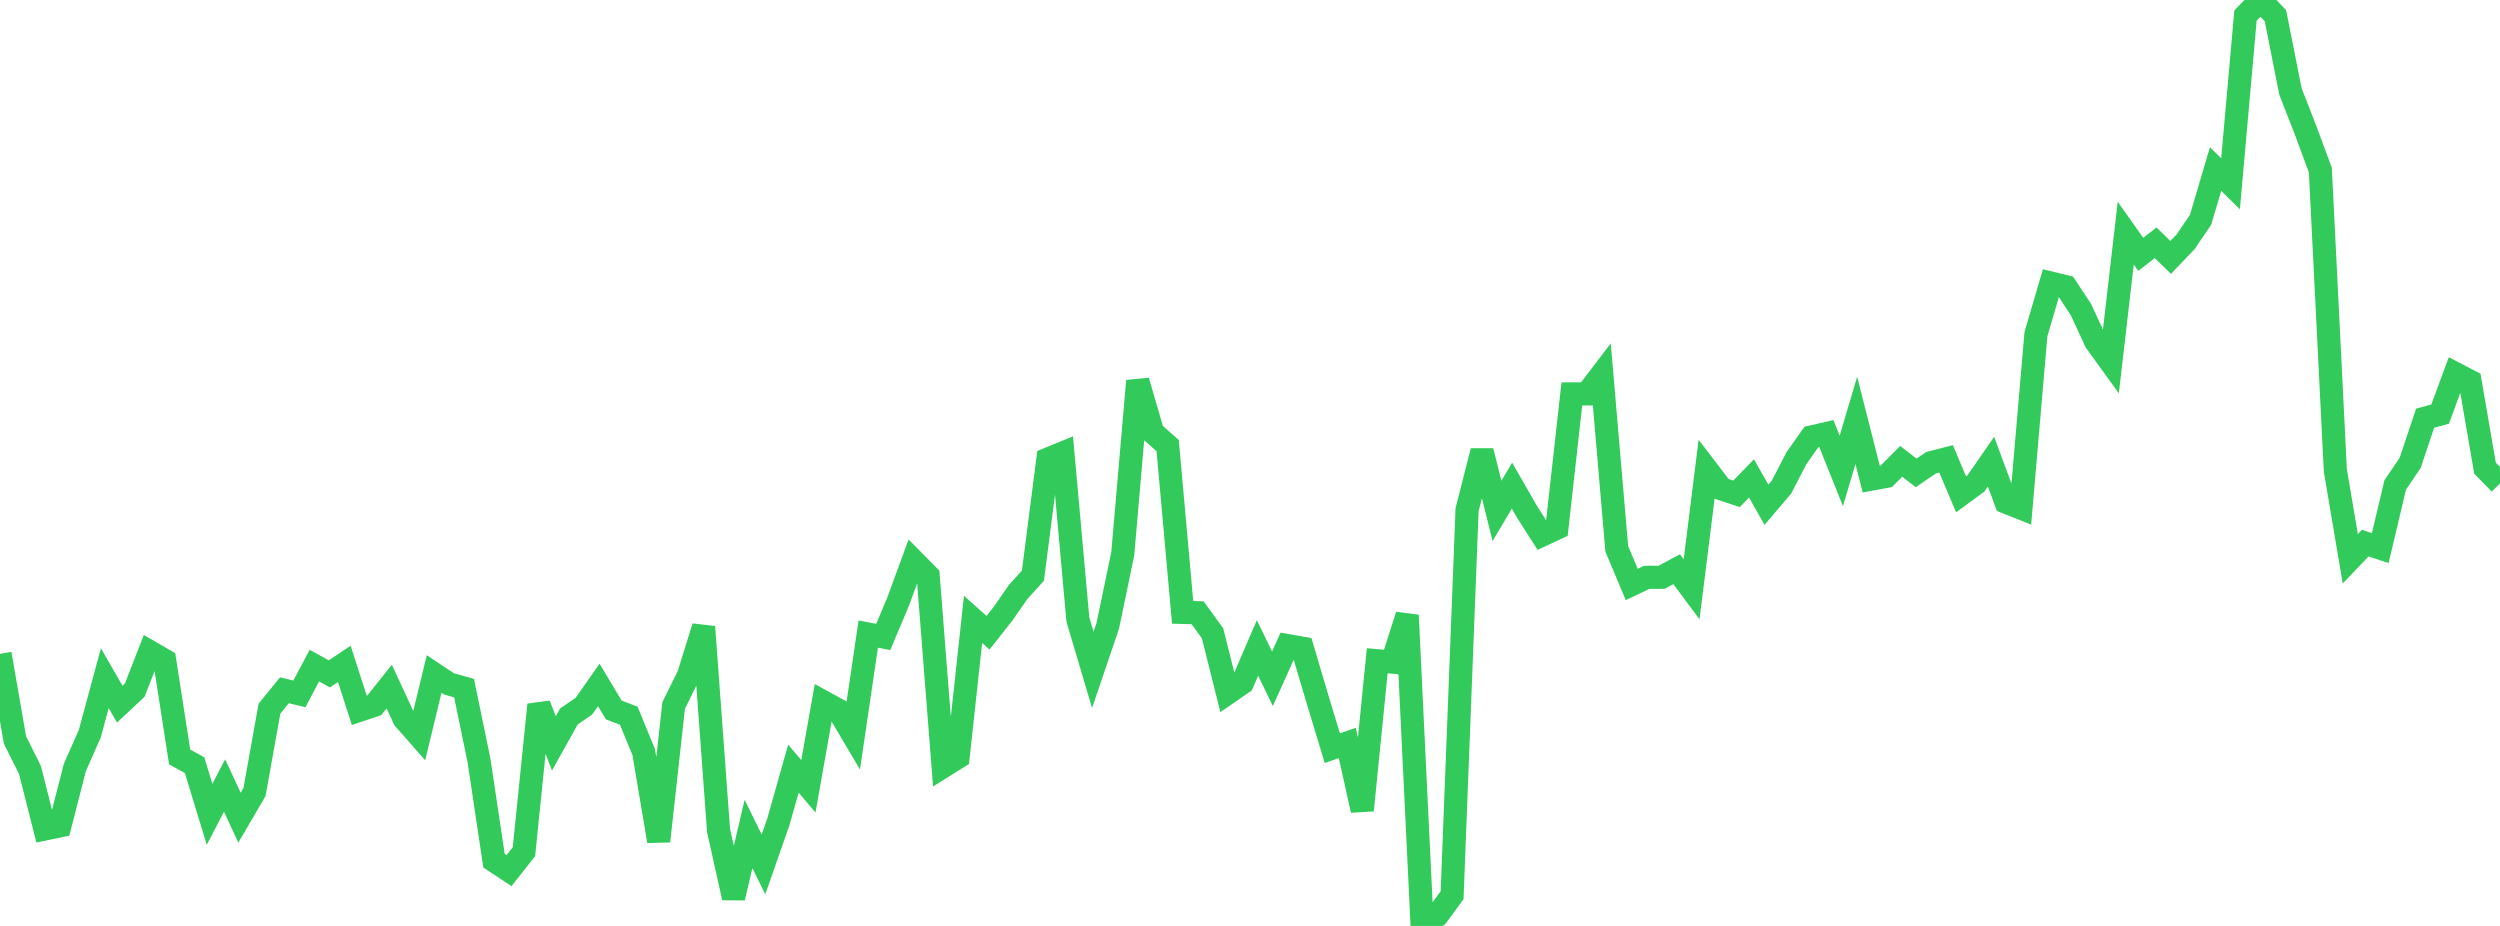 <?xml version="1.0" standalone="no"?>
<!DOCTYPE svg PUBLIC "-//W3C//DTD SVG 1.1//EN" "http://www.w3.org/Graphics/SVG/1.1/DTD/svg11.dtd">

<svg width="135" height="50" viewBox="0 0 135 50" preserveAspectRatio="none" 
  xmlns="http://www.w3.org/2000/svg"
  xmlns:xlink="http://www.w3.org/1999/xlink">


<polyline points="0.0, 35.308 0.808, 39.957 1.617, 41.577 2.425, 44.763 3.234, 44.594 4.042, 41.445 4.85, 39.616 5.659, 36.622 6.467, 38.024 7.275, 37.269 8.084, 35.195 8.892, 35.662 9.701, 40.877 10.509, 41.32 11.317, 43.974 12.126, 42.418 12.934, 44.154 13.743, 42.77 14.551, 38.268 15.359, 37.276 16.168, 37.469 16.976, 35.943 17.784, 36.39 18.593, 35.849 19.401, 38.355 20.21, 38.086 21.018, 37.075 21.826, 38.818 22.635, 39.738 23.443, 36.396 24.251, 36.932 25.06, 37.16 25.868, 41.073 26.677, 46.479 27.485, 47.014 28.293, 45.991 29.102, 38.056 29.91, 40.141 30.719, 38.691 31.527, 38.136 32.335, 36.988 33.144, 38.34 33.952, 38.647 34.76, 40.612 35.569, 45.423 36.377, 38.098 37.186, 36.458 37.994, 33.849 38.802, 44.852 39.611, 48.48 40.419, 45.032 41.228, 46.677 42.036, 44.366 42.844, 41.507 43.653, 42.459 44.461, 37.904 45.269, 38.347 46.078, 39.716 46.886, 34.24 47.695, 34.394 48.503, 32.476 49.311, 30.271 50.12, 31.089 50.928, 41.393 51.737, 40.887 52.545, 33.448 53.353, 34.168 54.162, 33.144 54.97, 31.979 55.778, 31.084 56.587, 24.792 57.395, 24.462 58.204, 33.448 59.012, 36.172 59.82, 33.795 60.629, 29.902 61.437, 20.569 62.246, 23.348 63.054, 24.06 63.862, 33.069 64.671, 33.088 65.479, 34.199 66.287, 37.43 67.096, 36.87 67.904, 34.991 68.713, 36.653 69.521, 34.861 70.329, 35.004 71.138, 37.736 71.946, 40.399 72.754, 40.121 73.563, 43.755 74.371, 35.681 75.18, 35.753 75.988, 33.223 76.796, 50.0 77.605, 49.444 78.413, 48.34 79.222, 27.523 80.03, 24.356 80.838, 27.588 81.647, 26.224 82.455, 27.632 83.263, 28.897 84.072, 28.519 84.88, 21.272 85.689, 21.27 86.497, 20.209 87.305, 29.636 88.114, 31.562 88.922, 31.177 89.731, 31.172 90.539, 30.736 91.347, 31.822 92.156, 25.339 92.964, 26.398 93.772, 26.667 94.581, 25.834 95.389, 27.258 96.198, 26.308 97.006, 24.745 97.814, 23.599 98.623, 23.413 99.431, 25.43 100.24, 22.698 101.048, 25.873 101.856, 25.725 102.665, 24.914 103.473, 25.536 104.281, 24.986 105.09, 24.778 105.898, 26.693 106.707, 26.099 107.515, 24.93 108.323, 27.116 109.132, 27.438 109.94, 18.045 110.749, 15.287 111.557, 15.484 112.365, 16.707 113.174, 18.452 113.982, 19.571 114.79, 12.589 115.599, 13.734 116.407, 13.11 117.216, 13.899 118.024, 13.055 118.832, 11.866 119.641, 9.126 120.449, 9.925 121.257, 0.837 122.066, 0.0 122.874, 0.85 123.683, 4.934 124.491, 7.005 125.299, 9.185 126.108, 25.399 126.916, 30.177 127.725, 29.328 128.533, 29.598 129.341, 26.189 130.15, 24.991 130.958, 22.582 131.766, 22.363 132.575, 20.171 133.383, 20.59 134.192, 25.283 135.0, 26.108" fill="none" stroke="#32ca5b" stroke-width="1.25"/>

</svg>
